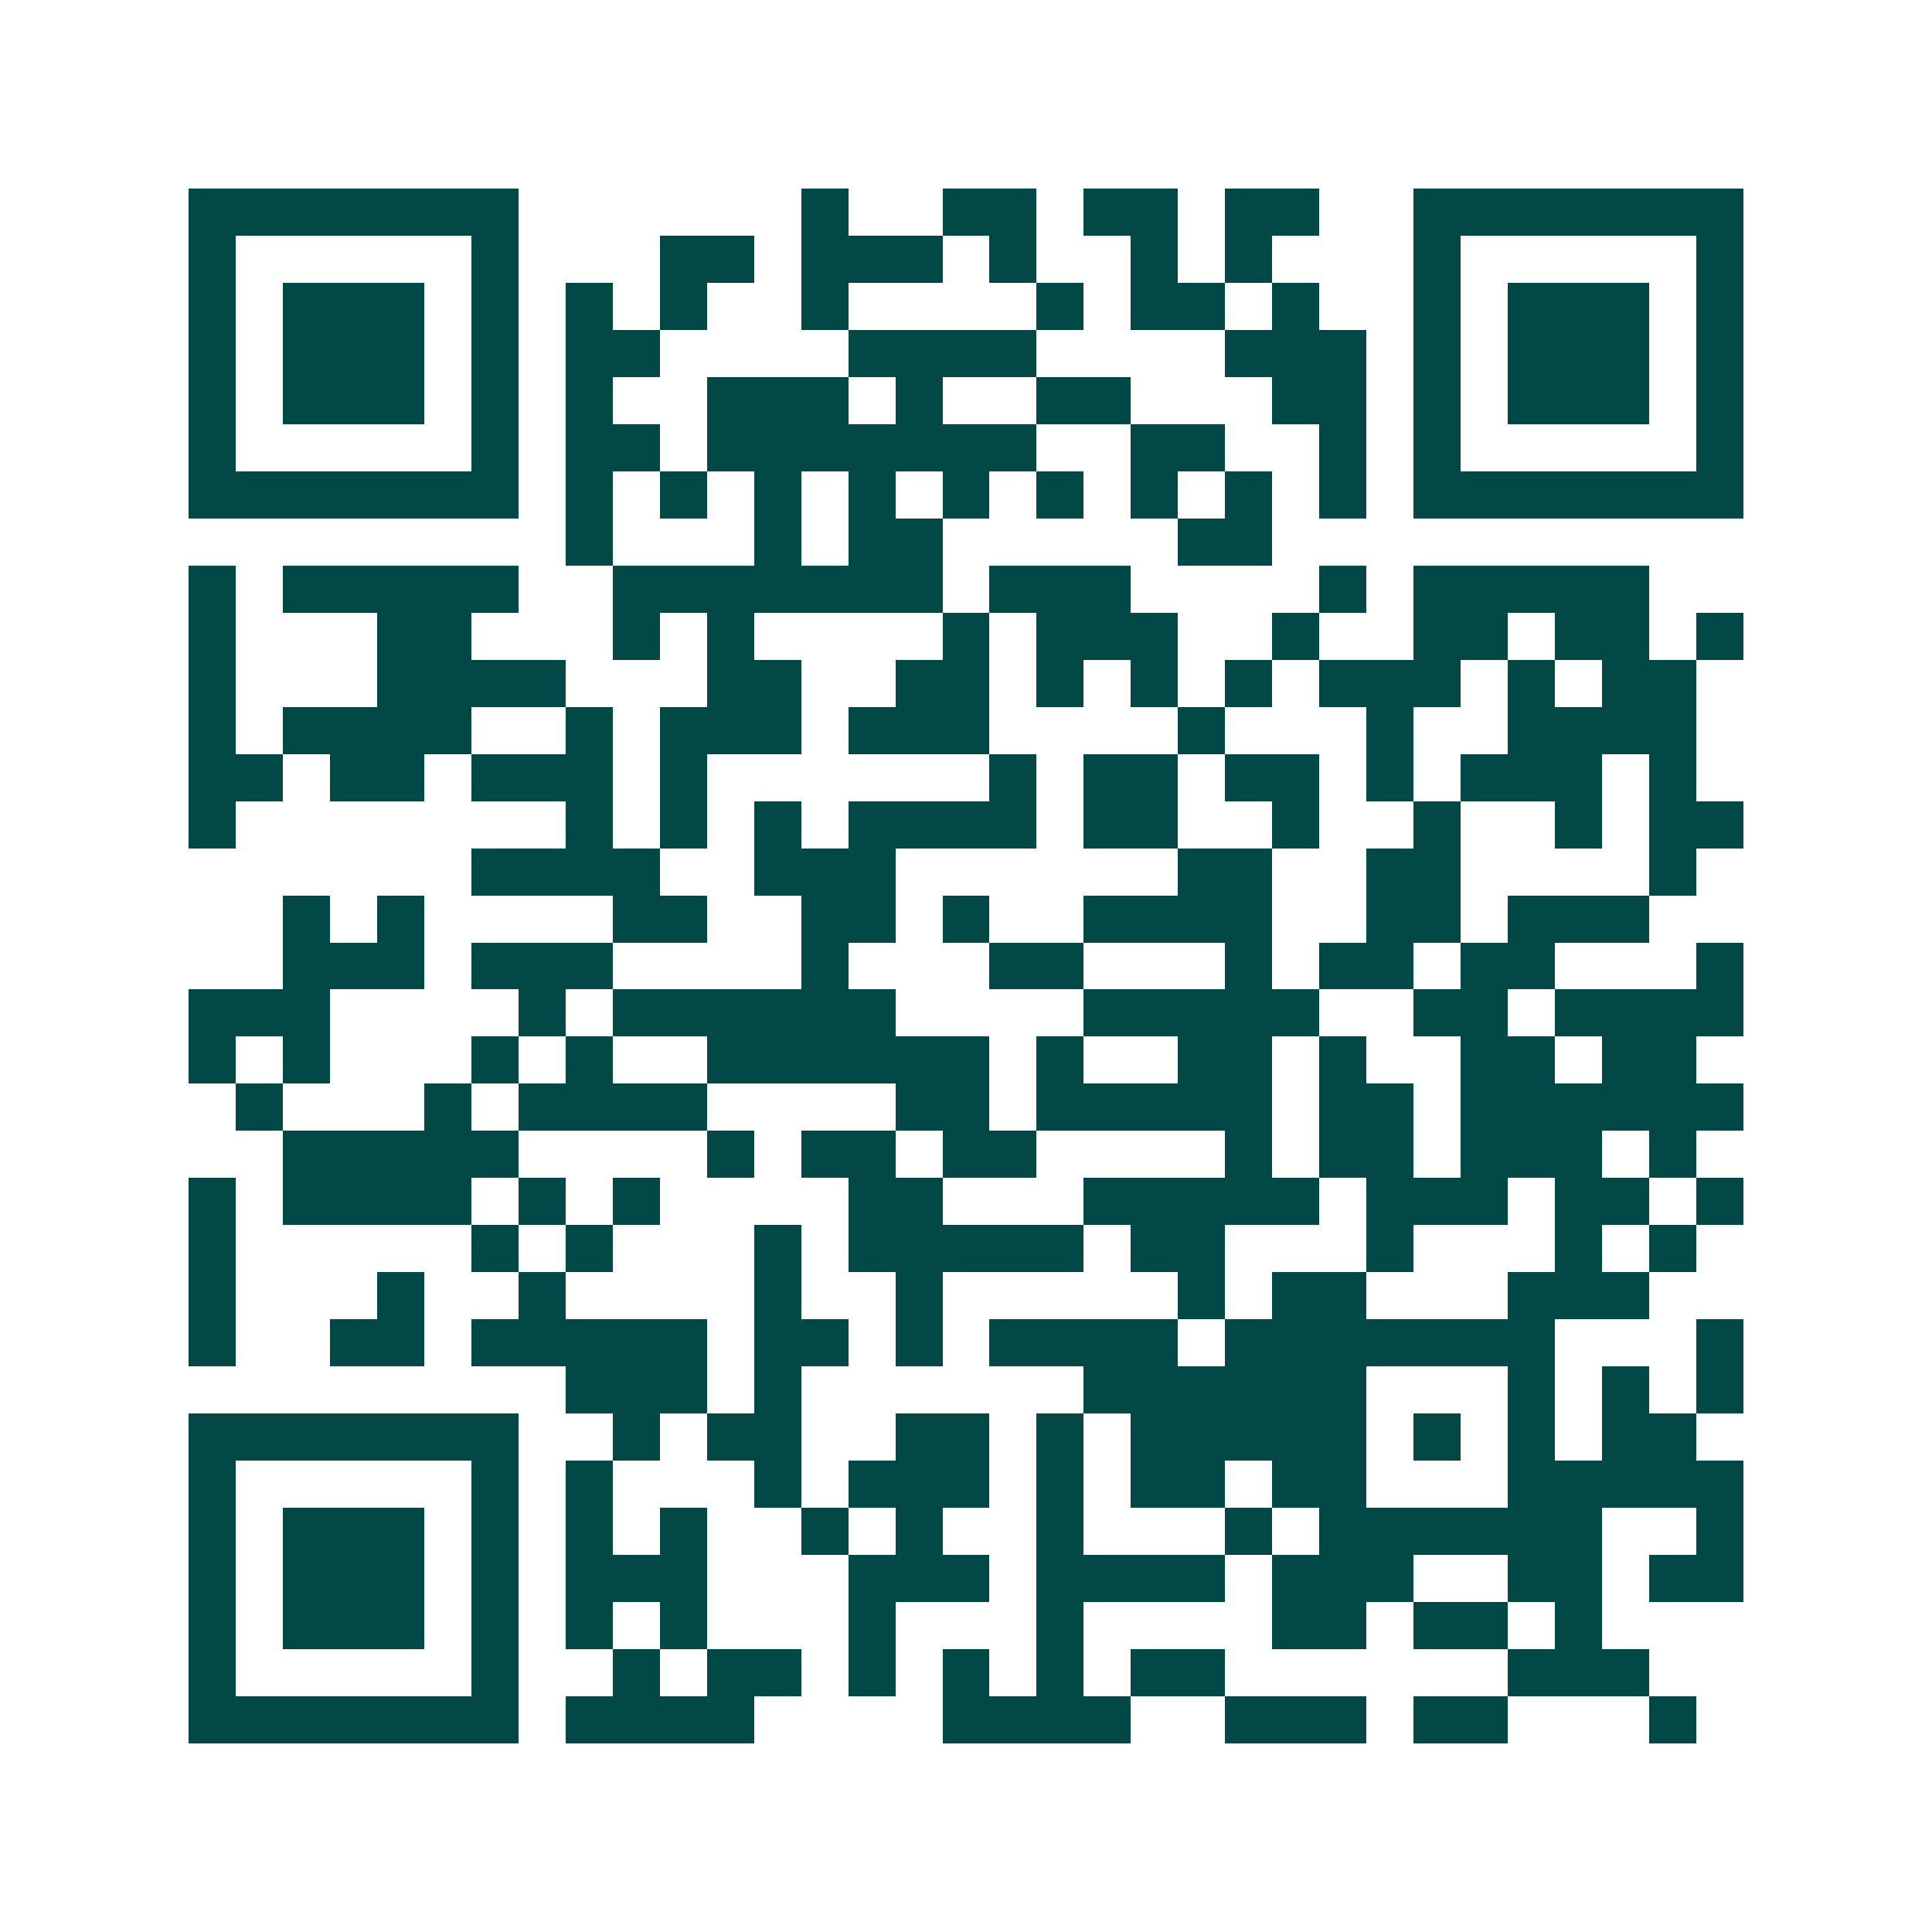 <svg xmlns="http://www.w3.org/2000/svg" width="200" height="200" viewBox="0 0 41 41" shape-rendering="crispEdges"><path fill="#ffffff" d="M0 0h41v41H0z"/><path stroke="#014847" d="M4 4.5h7m6 0h1m2 0h2m1 0h2m1 0h2m2 0h7M4 5.5h1m5 0h1m3 0h2m1 0h3m1 0h1m2 0h1m1 0h1m3 0h1m5 0h1M4 6.5h1m1 0h3m1 0h1m1 0h1m1 0h1m2 0h1m4 0h1m1 0h2m1 0h1m2 0h1m1 0h3m1 0h1M4 7.5h1m1 0h3m1 0h1m1 0h2m4 0h4m4 0h3m1 0h1m1 0h3m1 0h1M4 8.5h1m1 0h3m1 0h1m1 0h1m2 0h3m1 0h1m2 0h2m3 0h2m1 0h1m1 0h3m1 0h1M4 9.5h1m5 0h1m1 0h2m1 0h7m2 0h2m2 0h1m1 0h1m5 0h1M4 10.5h7m1 0h1m1 0h1m1 0h1m1 0h1m1 0h1m1 0h1m1 0h1m1 0h1m1 0h1m1 0h7M12 11.5h1m3 0h1m1 0h2m5 0h2M4 12.5h1m1 0h5m2 0h7m1 0h3m4 0h1m1 0h5M4 13.5h1m3 0h2m3 0h1m1 0h1m4 0h1m1 0h3m2 0h1m2 0h2m1 0h2m1 0h1M4 14.5h1m3 0h4m3 0h2m2 0h2m1 0h1m1 0h1m1 0h1m1 0h3m1 0h1m1 0h2M4 15.5h1m1 0h4m2 0h1m1 0h3m1 0h3m4 0h1m3 0h1m2 0h4M4 16.5h2m1 0h2m1 0h3m1 0h1m6 0h1m1 0h2m1 0h2m1 0h1m1 0h3m1 0h1M4 17.5h1m7 0h1m1 0h1m1 0h1m1 0h4m1 0h2m2 0h1m2 0h1m2 0h1m1 0h2M10 18.5h4m2 0h3m6 0h2m2 0h2m4 0h1M6 19.5h1m1 0h1m4 0h2m2 0h2m1 0h1m2 0h4m2 0h2m1 0h3M6 20.5h3m1 0h3m4 0h1m3 0h2m3 0h1m1 0h2m1 0h2m3 0h1M4 21.5h3m4 0h1m1 0h6m4 0h5m2 0h2m1 0h4M4 22.5h1m1 0h1m3 0h1m1 0h1m2 0h6m1 0h1m2 0h2m1 0h1m2 0h2m1 0h2M5 23.5h1m3 0h1m1 0h4m4 0h2m1 0h5m1 0h2m1 0h6M6 24.5h5m4 0h1m1 0h2m1 0h2m4 0h1m1 0h2m1 0h3m1 0h1M4 25.5h1m1 0h4m1 0h1m1 0h1m4 0h2m3 0h5m1 0h3m1 0h2m1 0h1M4 26.5h1m5 0h1m1 0h1m3 0h1m1 0h5m1 0h2m3 0h1m3 0h1m1 0h1M4 27.5h1m3 0h1m2 0h1m4 0h1m2 0h1m5 0h1m1 0h2m3 0h3M4 28.5h1m2 0h2m1 0h5m1 0h2m1 0h1m1 0h4m1 0h7m3 0h1M12 29.5h3m1 0h1m6 0h6m3 0h1m1 0h1m1 0h1M4 30.5h7m2 0h1m1 0h2m2 0h2m1 0h1m1 0h5m1 0h1m1 0h1m1 0h2M4 31.5h1m5 0h1m1 0h1m3 0h1m1 0h3m1 0h1m1 0h2m1 0h2m3 0h5M4 32.5h1m1 0h3m1 0h1m1 0h1m1 0h1m2 0h1m1 0h1m2 0h1m3 0h1m1 0h6m2 0h1M4 33.5h1m1 0h3m1 0h1m1 0h3m3 0h3m1 0h4m1 0h3m2 0h2m1 0h2M4 34.5h1m1 0h3m1 0h1m1 0h1m1 0h1m3 0h1m3 0h1m4 0h2m1 0h2m1 0h1M4 35.5h1m5 0h1m2 0h1m1 0h2m1 0h1m1 0h1m1 0h1m1 0h2m6 0h3M4 36.5h7m1 0h4m4 0h4m2 0h3m1 0h2m3 0h1"/></svg>
